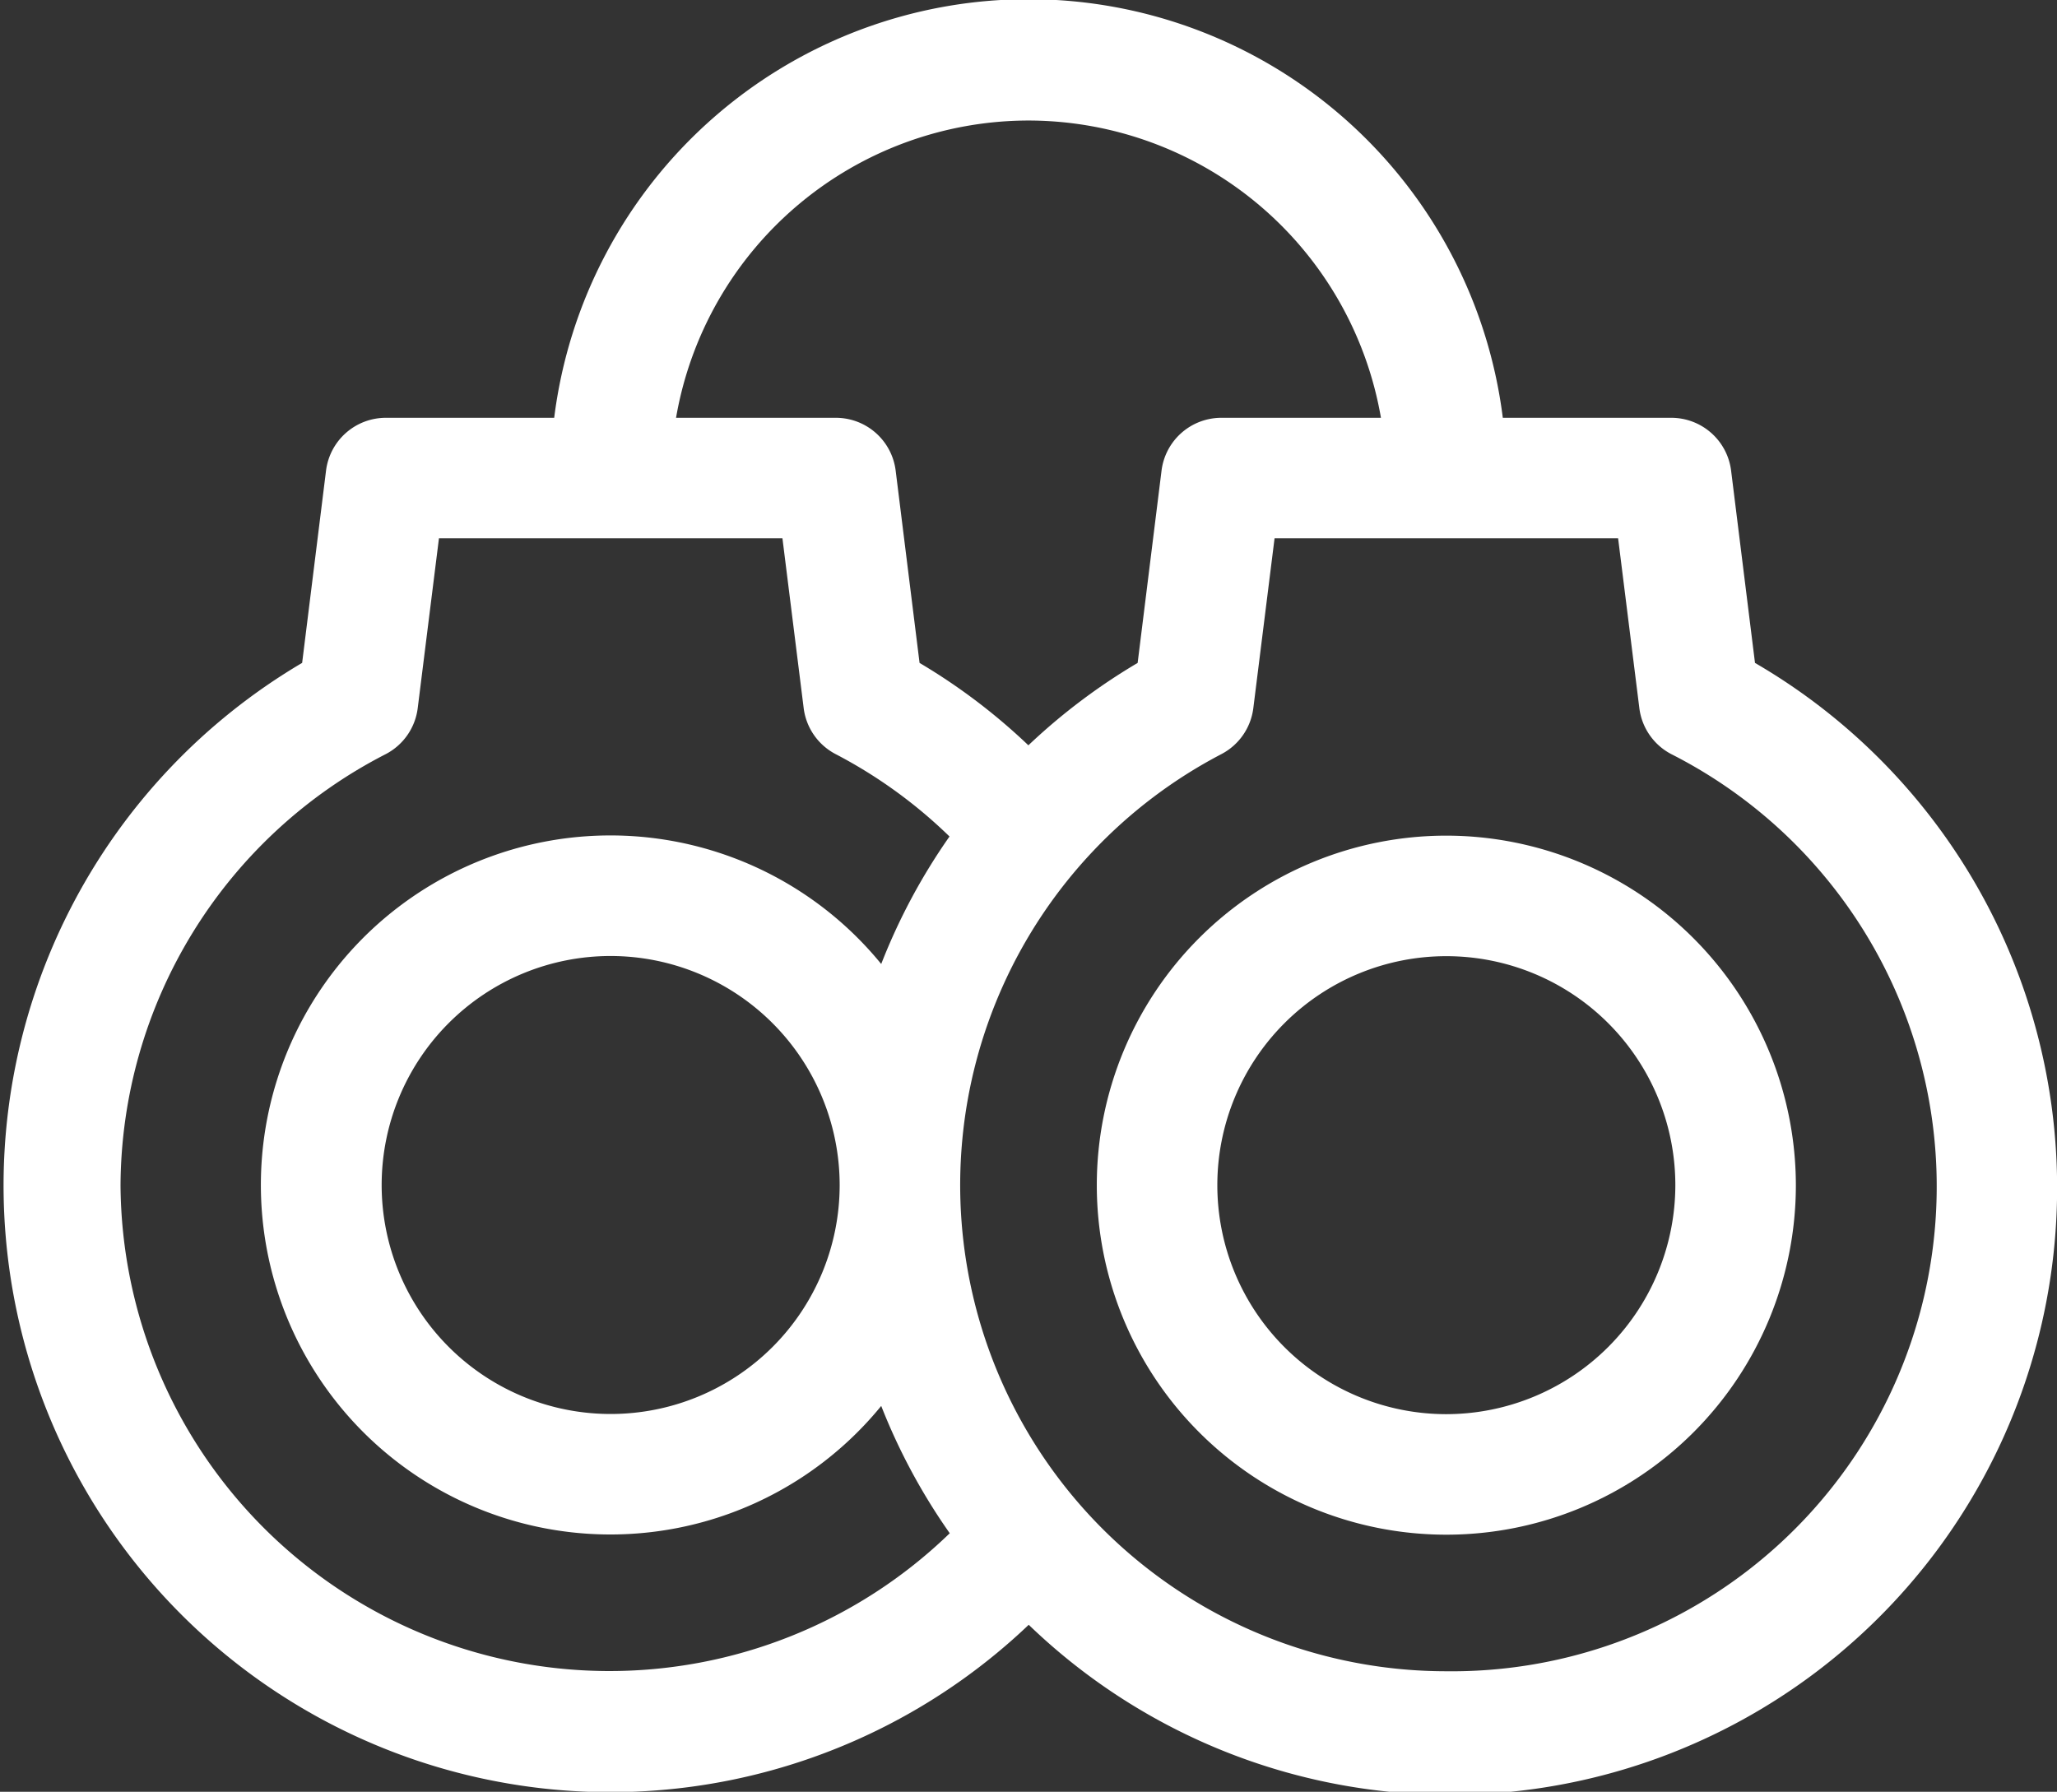 <svg xmlns="http://www.w3.org/2000/svg" width="60.245" height="52.479" viewBox="0 0 60.245 52.479"><rect x="0" y="0" width="60.245" height="52.479" fill="#333333" stroke="none"/><path d="M283.237,241a10.237,10.237,0,1,0,10.237,10.237A10.249,10.249,0,0,0,283.237,241Zm0,16.944a6.707,6.707,0,1,1,6.707-6.707A6.715,6.715,0,0,1,283.237,257.944Z" transform="translate(-240.877 -216.525)" fill="#fff"/><path d="M51.4,52.416l-.7-5.633a1.765,1.765,0,0,0-1.751-1.546H44.014a14,14,0,0,0-27.783,0H11.3a1.765,1.765,0,0,0-1.751,1.546l-.7,5.632A17.769,17.769,0,1,0,30.129,80.588,17.779,17.779,0,1,0,51.4,52.416ZM30.122,36.53a10.489,10.489,0,0,1,10.323,8.707H35.77a1.765,1.765,0,0,0-1.751,1.546l-.7,5.633a17.833,17.833,0,0,0-3.2,2.413,17.663,17.663,0,0,0-3.187-2.413l-.7-5.633a1.765,1.765,0,0,0-1.751-1.546H19.8A10.489,10.489,0,0,1,30.122,36.53ZM3.53,67.711A14.269,14.269,0,0,1,11.3,55.086a1.765,1.765,0,0,0,.934-1.345l.622-4.974H22.916l.622,4.974a1.765,1.765,0,0,0,.934,1.345A14.18,14.18,0,0,1,27.809,57.5a17.683,17.683,0,0,0-2,3.734,10.237,10.237,0,1,0,0,12.944,17.75,17.75,0,0,0,2.007,3.729A14.321,14.321,0,0,1,3.53,67.711Zm21.062,0A6.707,6.707,0,1,1,17.885,61,6.715,6.715,0,0,1,24.592,67.711ZM42.36,81.949a14.239,14.239,0,0,1-6.586-26.863,1.765,1.765,0,0,0,.933-1.345l.622-4.974H47.391l.622,4.974a1.765,1.765,0,0,0,.933,1.345A14.2,14.2,0,0,1,42.36,81.949Z" transform="translate(0 -33)" fill="#fff"/></svg>